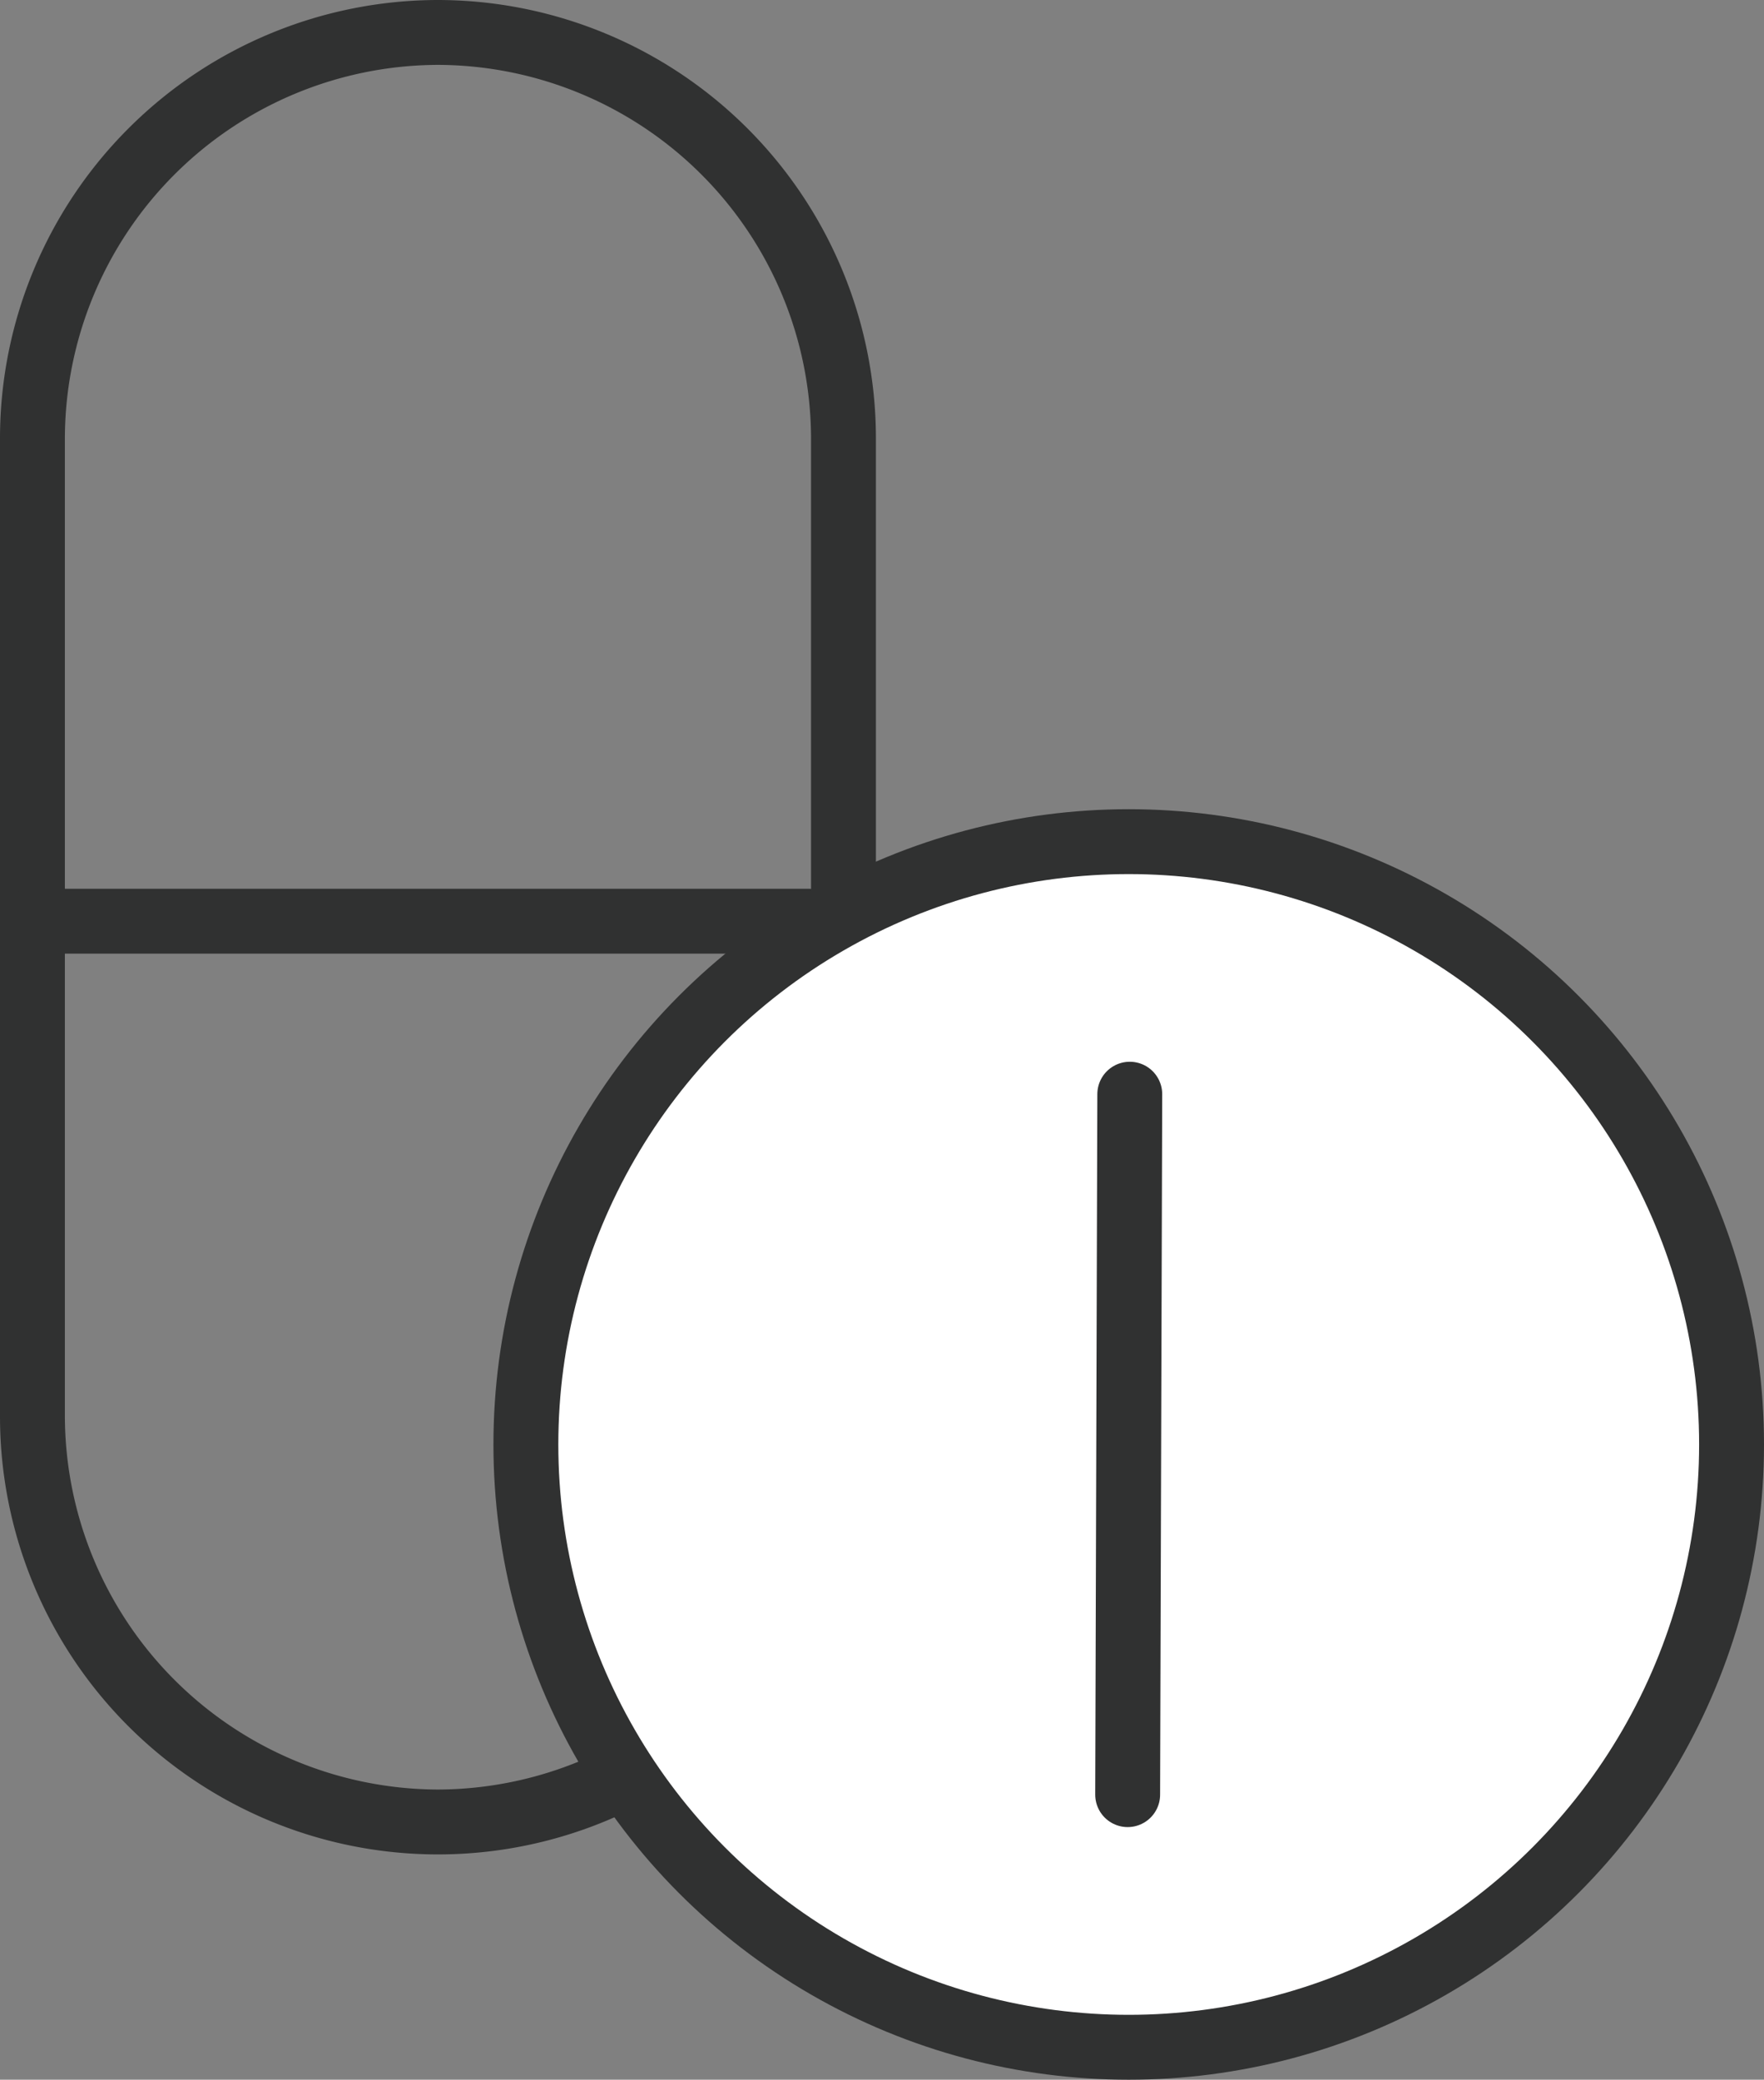 <svg id="Ebene_1" data-name="Ebene 1" xmlns="http://www.w3.org/2000/svg" viewBox="0 0 217.5 256.44"><rect x="0" y="0" width="217.5" height="256.44" fill="#808080" stroke="none"/><defs><style>.cls-1{fill:#303131;}.cls-2{fill:none;}.cls-2,.cls-3{stroke:#303131;stroke-linecap:round;stroke-linejoin:round;stroke-width:8px;}.cls-3{fill:#fff;}</style></defs><title>pills</title><path class="cls-1" d="M54,8a46.15,46.15,0,0,1,46,46V174.66a46.15,46.15,0,0,1-46,46h0a46.15,46.15,0,0,1-46-46V54A46.15,46.15,0,0,1,54,8h0m0-8A54.07,54.07,0,0,0,0,54V174.66a54,54,0,0,0,108,0V54A54.07,54.07,0,0,0,54,0h0Z"/><line class="cls-2" x1="4" y1="113.59" x2="99.73" y2="113.59"/><circle class="cls-3" cx="139.17" cy="178.11" r="74.33"/><line class="cls-2" x1="139.04" y1="221.29" x2="139.3" y2="134.92"/></svg>